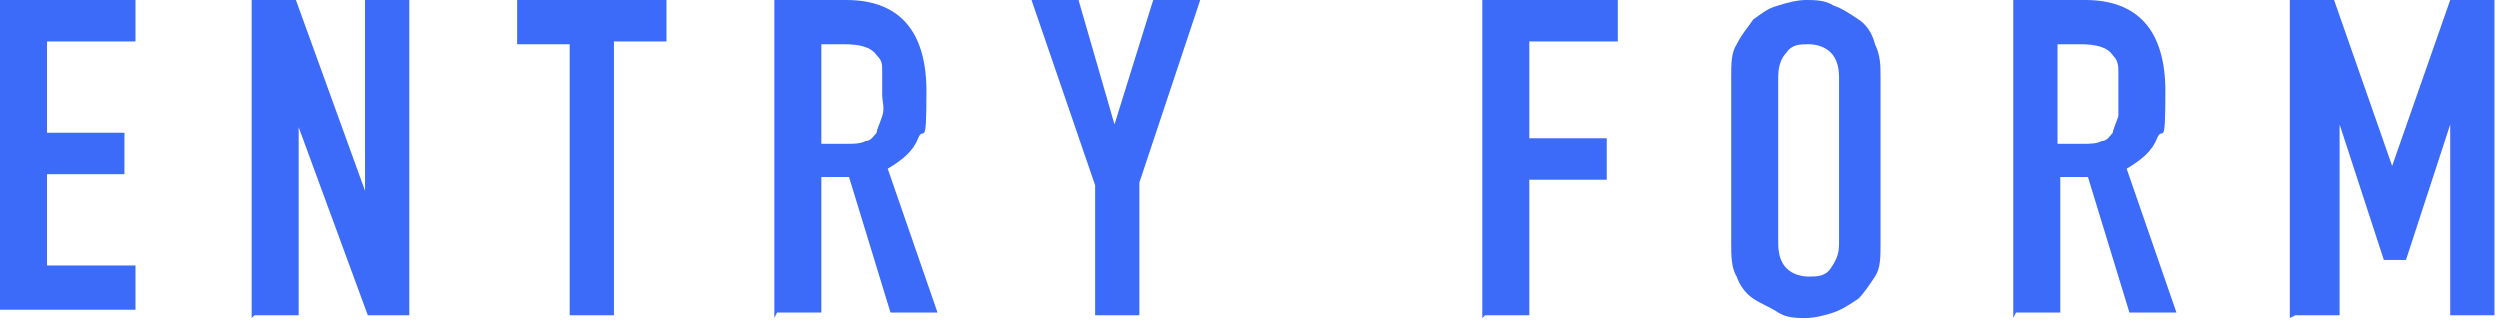 <?xml version="1.0" encoding="UTF-8"?>
<svg id="_レイヤー_1" data-name=" レイヤー 1" xmlns="http://www.w3.org/2000/svg" version="1.1" viewBox="0 0 90.4 11.6">
  <defs>
    <style>
      .cls-1 {
        fill: #3c6bfa;
        stroke-width: 0px;
      }
    </style>
  </defs>
  <path class="cls-1" d="M0,11.5V0h4.9v1.5H1.7v3.3h2.8v1.5H1.7v3.3h3.2v1.6H0Z"/>
  <path class="cls-1" d="M9.1,11.5V0h1.6l2.5,6.9h0V0h1.6v11.4h-1.5l-2.5-6.8h0v6.8h-1.6Z"/>
  <path class="cls-1" d="M20.6,11.5V1.6h-1.9V0h5.4v1.5h-1.9v9.9h-1.6Z"/>
  <path class="cls-1" d="M28,11.5V0h2.6c1.9,0,2.9,1.1,2.9,3.3s-.1,1.2-.3,1.7-.6.8-1.1,1.1l1.8,5.2h-1.7l-1.5-4.9h-1v4.9h-1.6ZM29.7,1.6v3.6h.9c.3,0,.5,0,.7-.1.2,0,.3-.2.4-.3,0-.1.1-.3.2-.6s0-.5,0-.8,0-.5,0-.8,0-.4-.2-.6c-.2-.3-.6-.4-1.2-.4h-.8Z"/>
  <path class="cls-1" d="M39.6,11.5v-4.8L37.3,0h1.7l1.3,4.5h0L41.7,0h1.7l-2.2,6.6v4.8h-1.6Z"/>
  <path class="cls-1" d="M53.6,11.5V0h4.9v1.5h-3.2v3.5h2.8v1.5h-2.8v4.9h-1.6Z"/>
  <path class="cls-1" d="M62.6,2.8c0-.5,0-.9.2-1.2.2-.4.4-.6.6-.9.3-.2.5-.4.9-.5.3-.1.7-.2,1-.2s.7,0,1,.2c.3.1.6.3.9.5.3.2.5.5.6.9.2.4.2.8.2,1.2v6c0,.5,0,.9-.2,1.2-.2.3-.4.6-.6.8-.3.2-.6.4-.9.5s-.7.2-1,.2-.7,0-1-.2-.6-.3-.9-.5c-.3-.2-.5-.5-.6-.8-.2-.3-.2-.8-.2-1.2V2.8ZM64.3,8.8c0,.4.1.7.3.9s.5.3.8.3.6,0,.8-.3.3-.5.3-.9V2.8c0-.4-.1-.7-.3-.9-.2-.2-.5-.3-.8-.3s-.6,0-.8.3c-.2.2-.3.5-.3.9v6Z"/>
  <path class="cls-1" d="M72.8,11.5V0h2.6c1.9,0,2.9,1.1,2.9,3.3s-.1,1.2-.3,1.7-.6.8-1.1,1.1l1.8,5.2h-1.7l-1.5-4.9h-1v4.9h-1.6ZM74.4,1.6v3.6h.9c.3,0,.5,0,.7-.1.2,0,.3-.2.4-.3,0-.1.1-.3.2-.6,0-.2,0-.5,0-.8s0-.5,0-.8c0-.2,0-.4-.2-.6-.2-.3-.6-.4-1.2-.4h-.8Z"/>
  <path class="cls-1" d="M82.8,11.5V0h1.6l2.1,6h0L88.6,0h1.6v11.4h-1.6v-6.9h0l-1.6,4.9h-.8l-1.6-4.9h0v6.9h-1.6Z"/>
</svg>